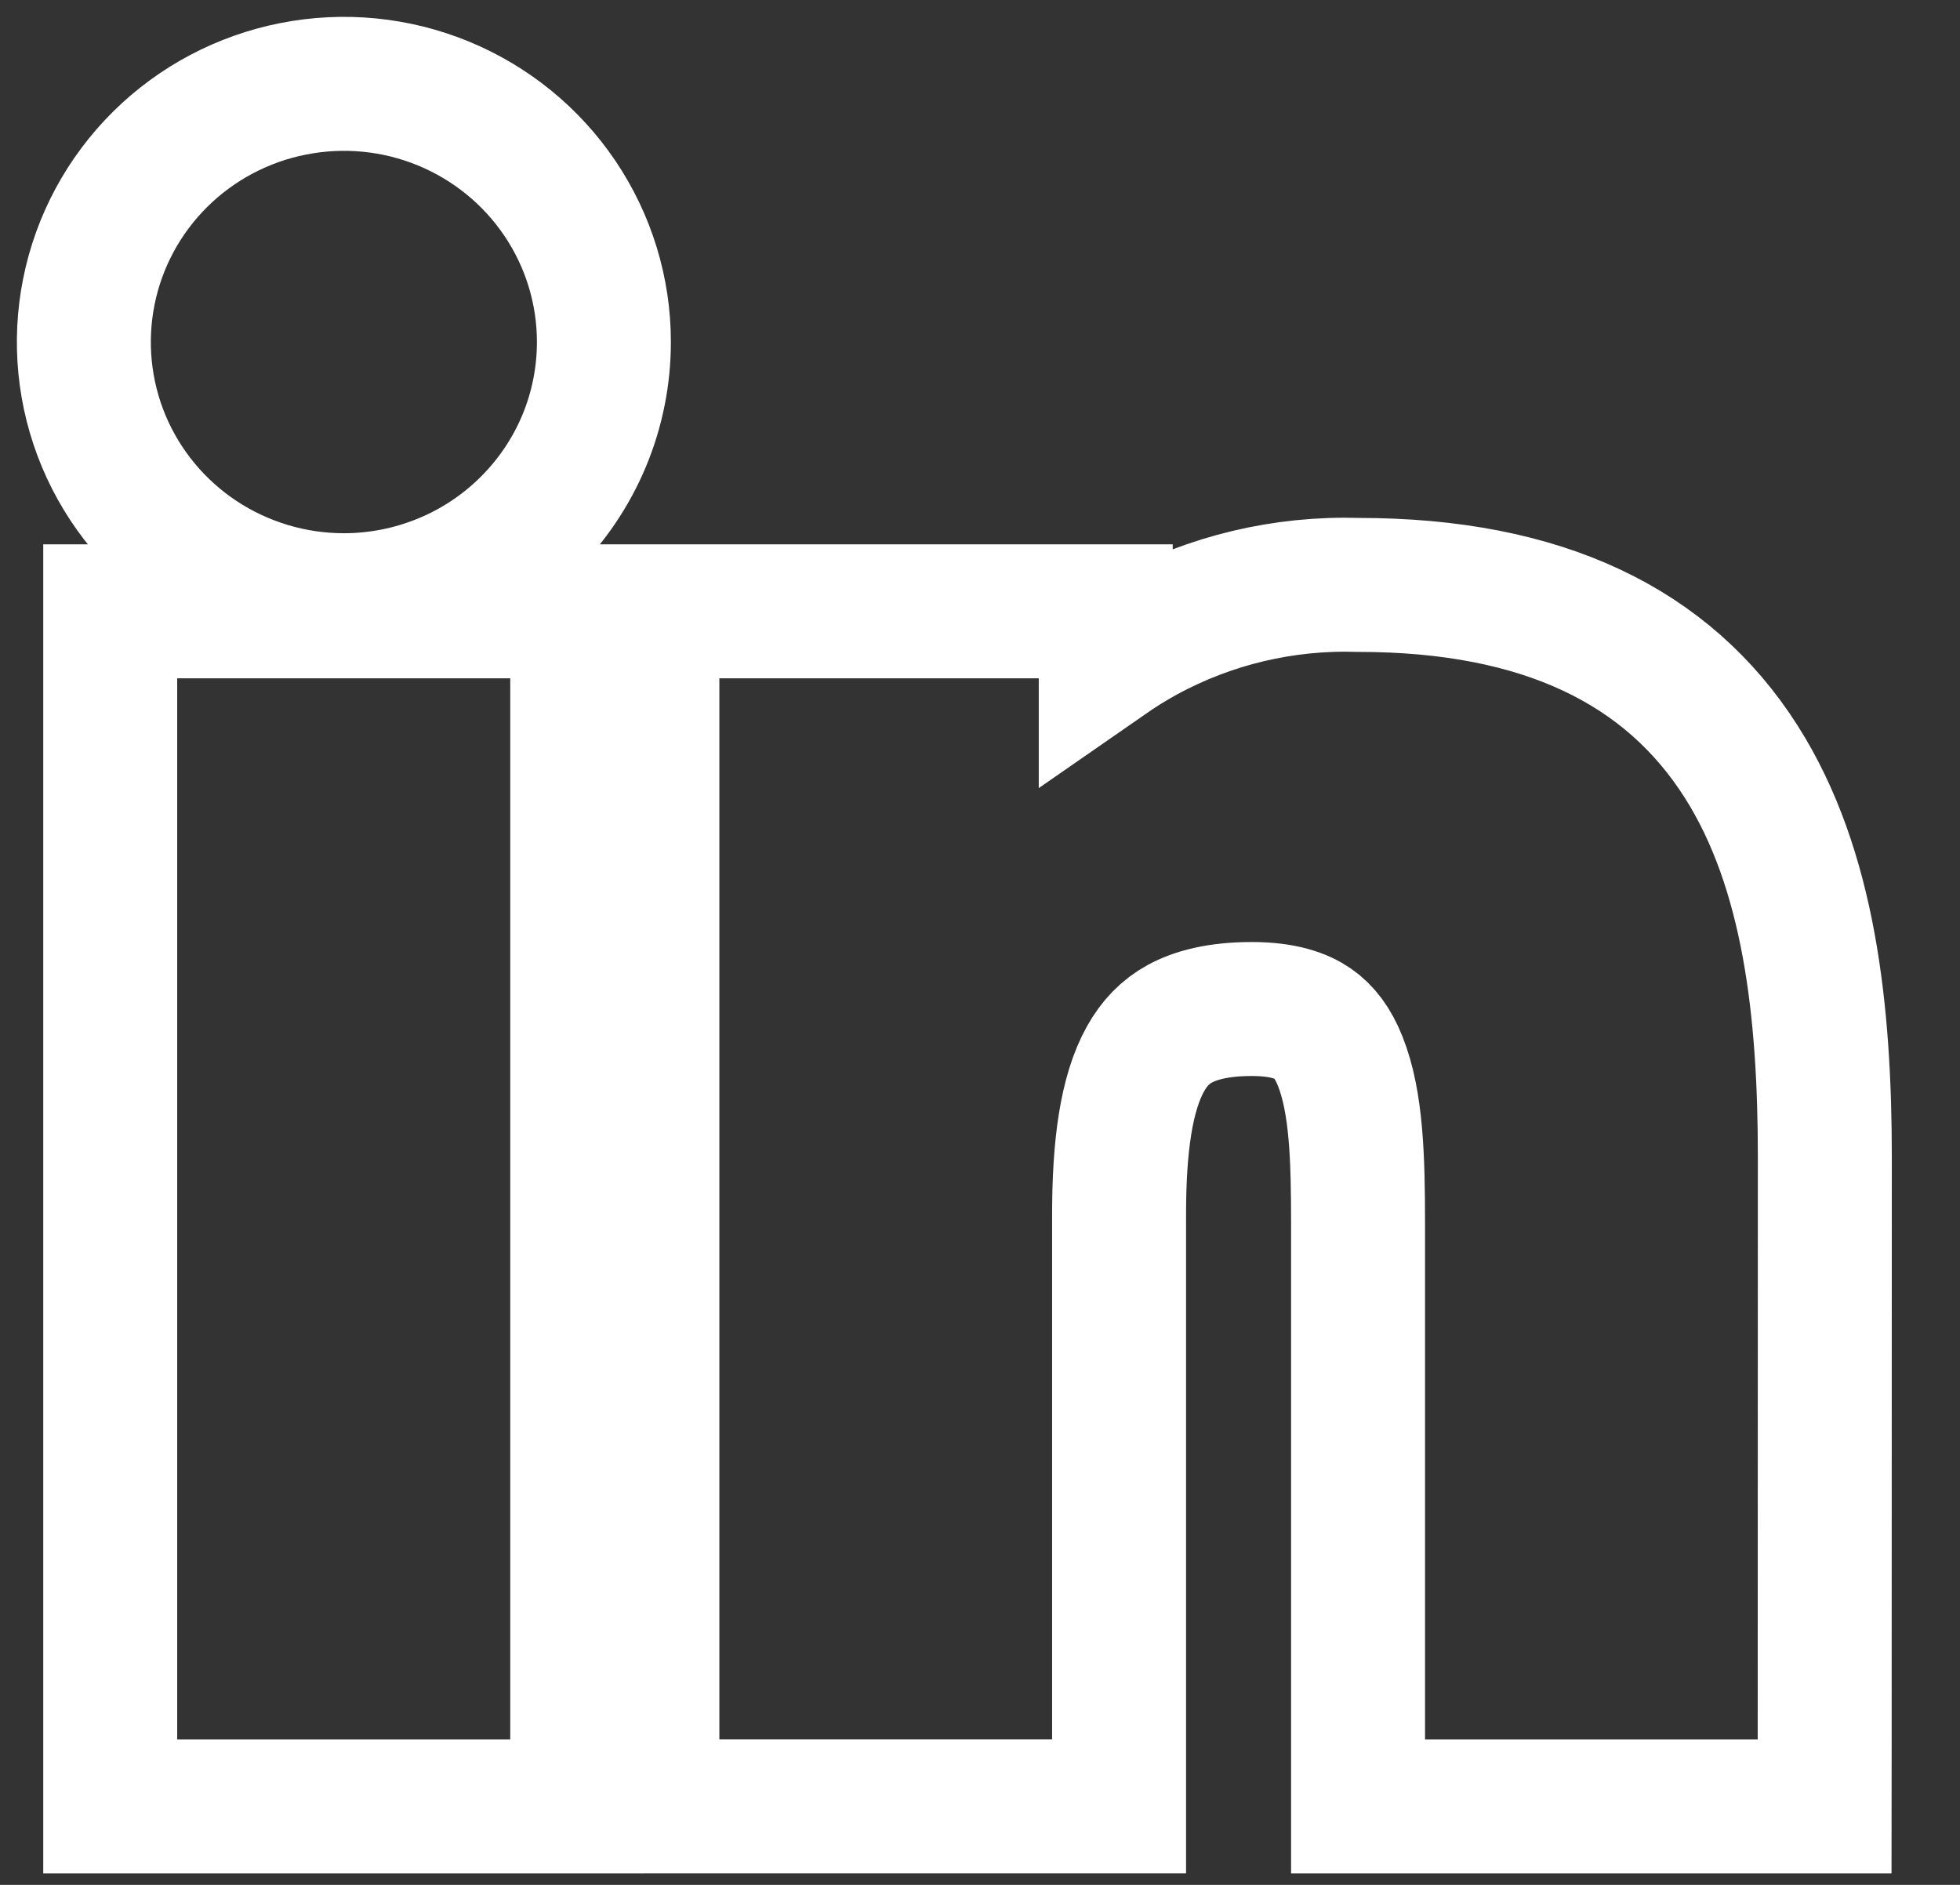 <?xml version="1.0" encoding="utf-8"?>
<svg xmlns="http://www.w3.org/2000/svg" fill="none" height="100%" overflow="visible" preserveAspectRatio="none" style="display: block;" viewBox="0 0 26 25" width="100%">
<rect x="0" y="0" width="26" height="25" fill="#333333" stroke="none"/>
<path d="M7.657 8.108V23.96H1.462V8.108H7.657ZM18.02 7.758C20.471 7.758 22.125 8.575 23.096 10.1C24.008 11.532 24.207 13.435 24.207 15.351L24.205 23.071L24.204 23.96H18.015V16.227C18.015 15.372 17.995 14.619 17.779 14.077C17.682 13.832 17.56 13.678 17.416 13.578C17.273 13.479 17.033 13.383 16.606 13.383C16.146 13.383 15.848 13.471 15.65 13.579C15.458 13.684 15.312 13.836 15.195 14.045C14.939 14.505 14.845 15.207 14.845 16.108V23.959H8.654V8.108H14.668V8.754C14.835 8.638 15.008 8.529 15.188 8.431C16.054 7.959 17.032 7.727 18.02 7.758ZM3.89 1.178C4.557 1.046 5.249 1.113 5.878 1.371C6.507 1.629 7.047 2.067 7.427 2.63C7.807 3.193 8.011 3.856 8.011 4.535C8.011 4.986 7.922 5.433 7.748 5.849C7.574 6.265 7.319 6.642 6.998 6.96C6.677 7.278 6.297 7.53 5.879 7.701C5.461 7.872 5.014 7.961 4.562 7.961C3.882 7.961 3.216 7.761 2.648 7.386C2.082 7.011 1.638 6.477 1.376 5.851C1.114 5.224 1.045 4.533 1.179 3.867C1.312 3.201 1.642 2.591 2.125 2.112C2.608 1.634 3.222 1.309 3.89 1.178Z" id="Vector" stroke="white" stroke-width="1.777"/>
</svg>